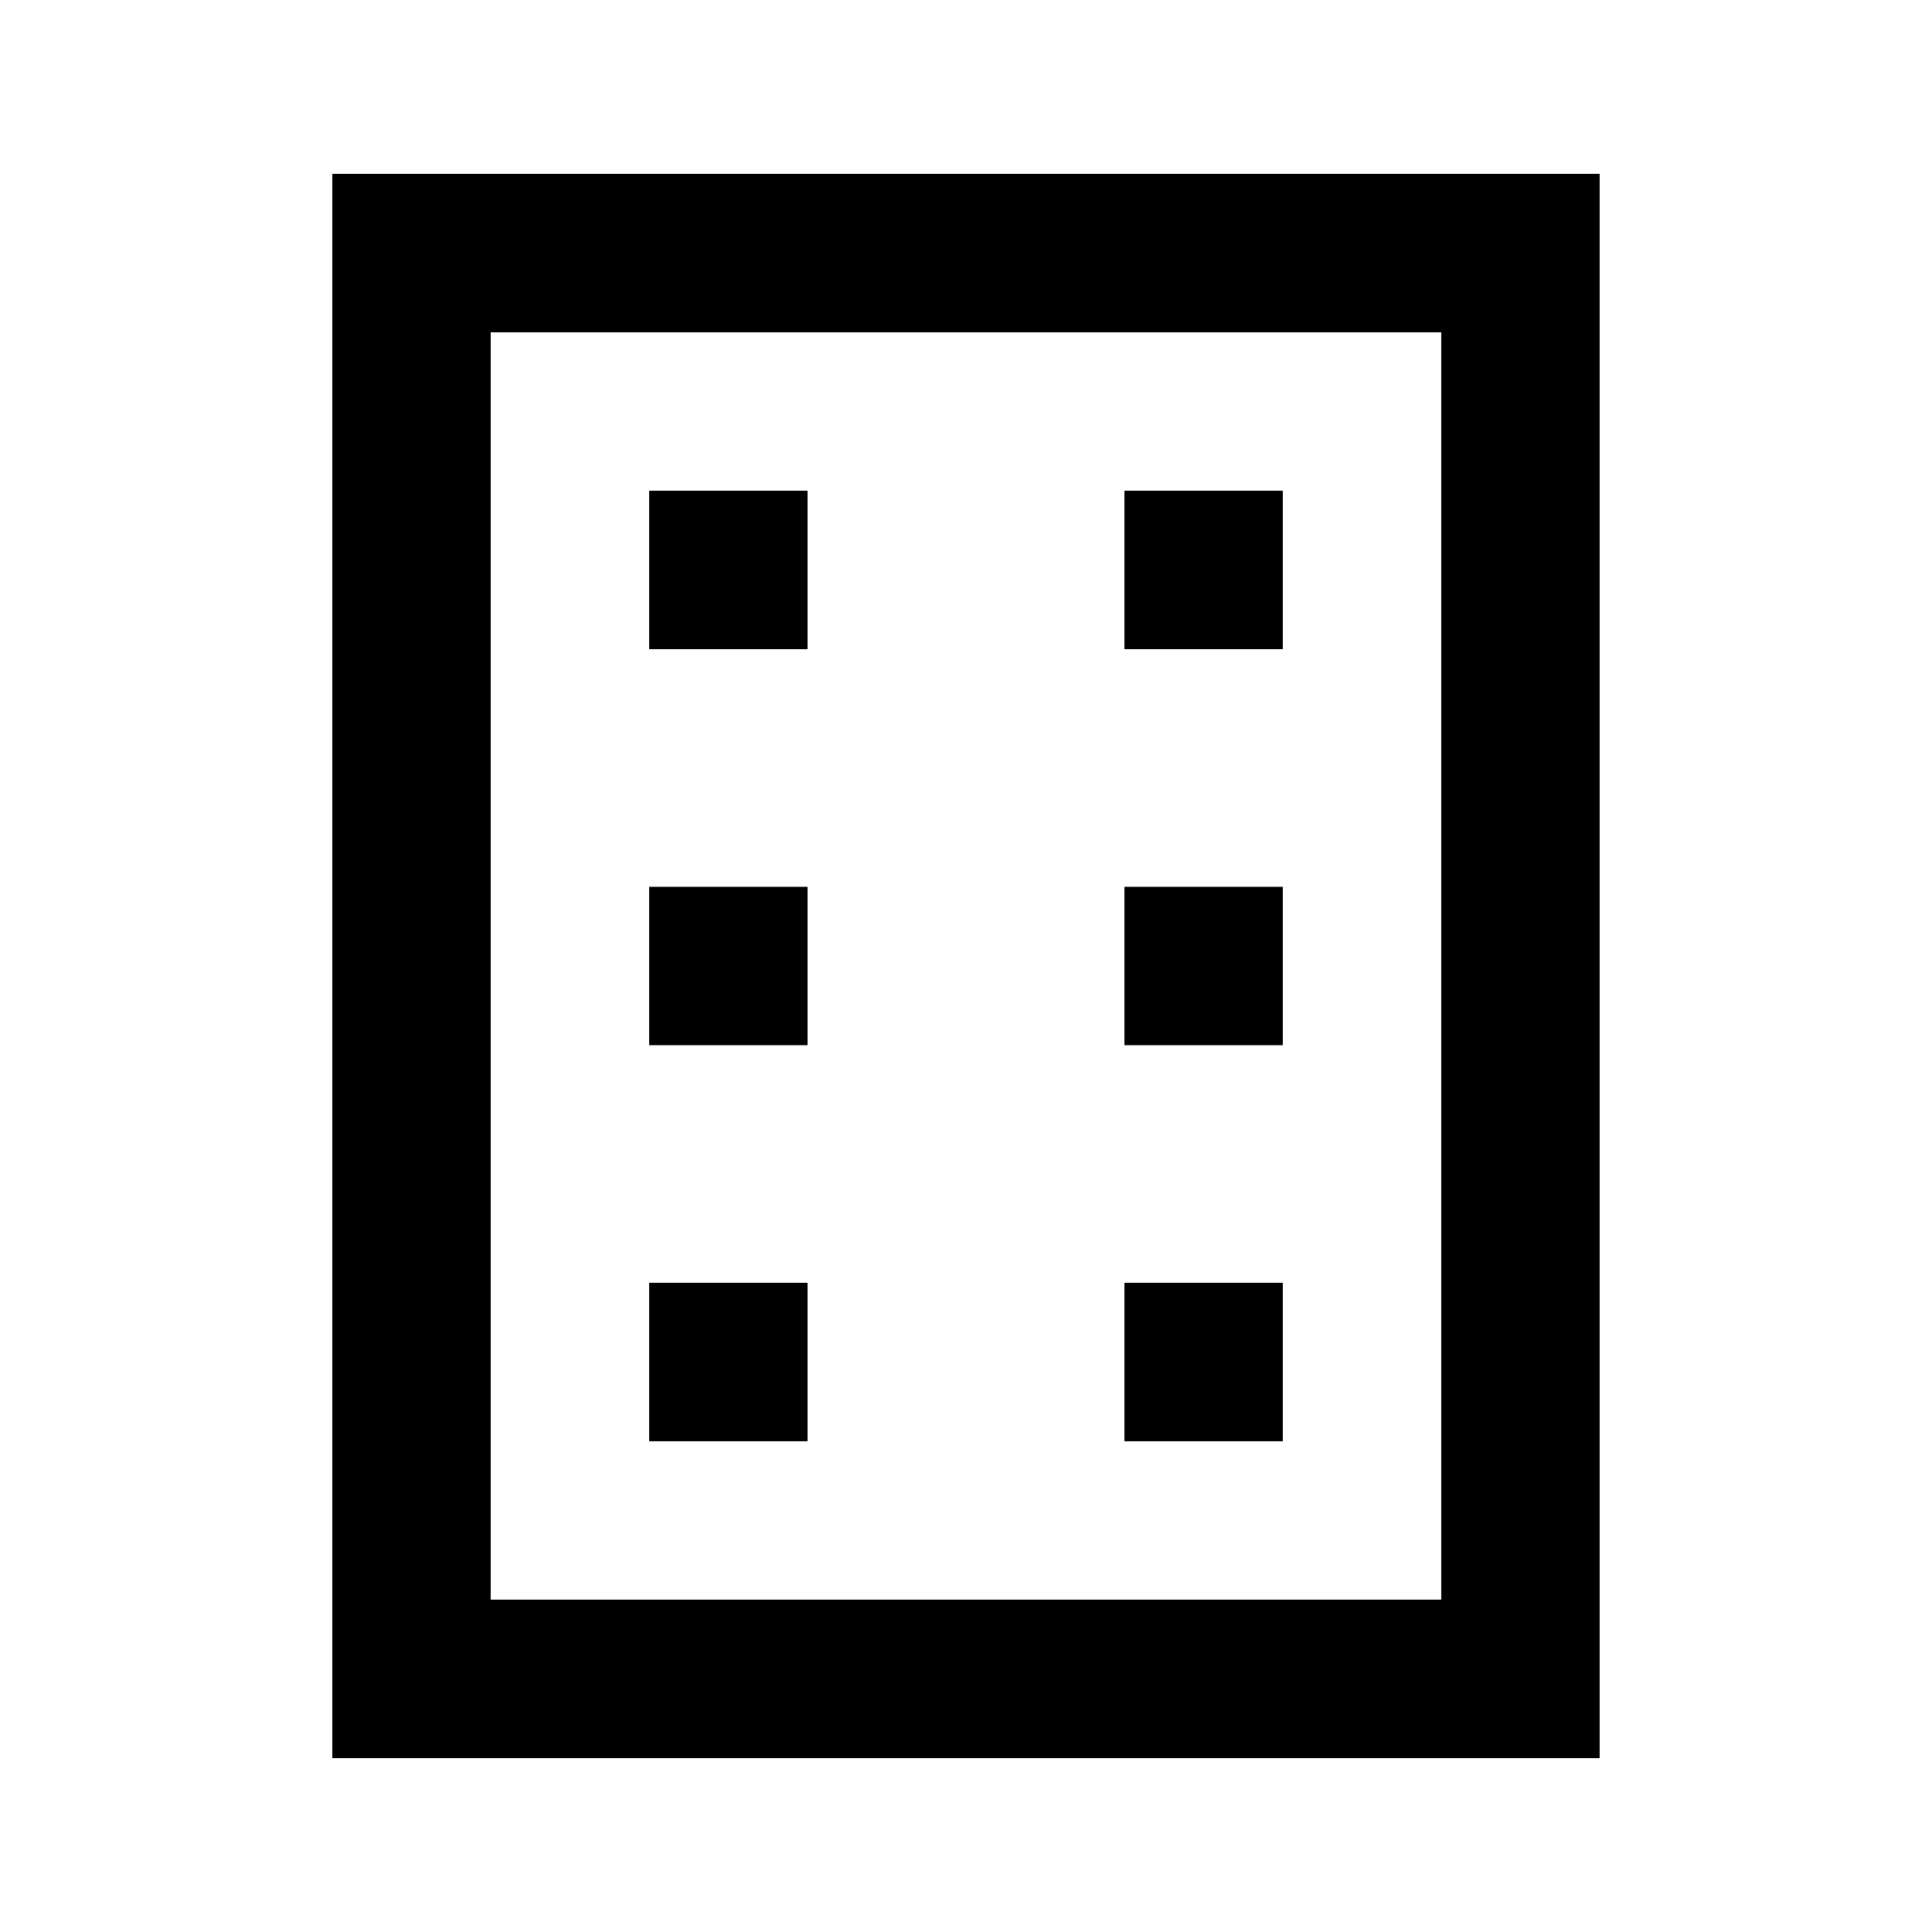 <?xml version="1.0" encoding="UTF-8"?>
<!-- Uploaded to: ICON Repo, www.svgrepo.com, Generator: ICON Repo Mixer Tools -->
<svg fill="#000000" width="800px" height="800px" version="1.1" viewBox="144 144 512 512" xmlns="http://www.w3.org/2000/svg">
 <g>
  <path d="m232.06 609.92h335.87v-419.84h-335.87zm41.984-377.86h251.9v335.87h-251.9z"/>
  <path d="m316.03 274.05h41.984v41.984h-41.984z"/>
  <path d="m316.03 379.01h41.984v41.984h-41.984z"/>
  <path d="m316.03 483.96h41.984v41.984h-41.984z"/>
  <path d="m441.98 274.05h41.984v41.984h-41.984z"/>
  <path d="m441.98 379.01h41.984v41.984h-41.984z"/>
  <path d="m441.98 483.96h41.984v41.984h-41.984z"/>
 </g>
</svg>